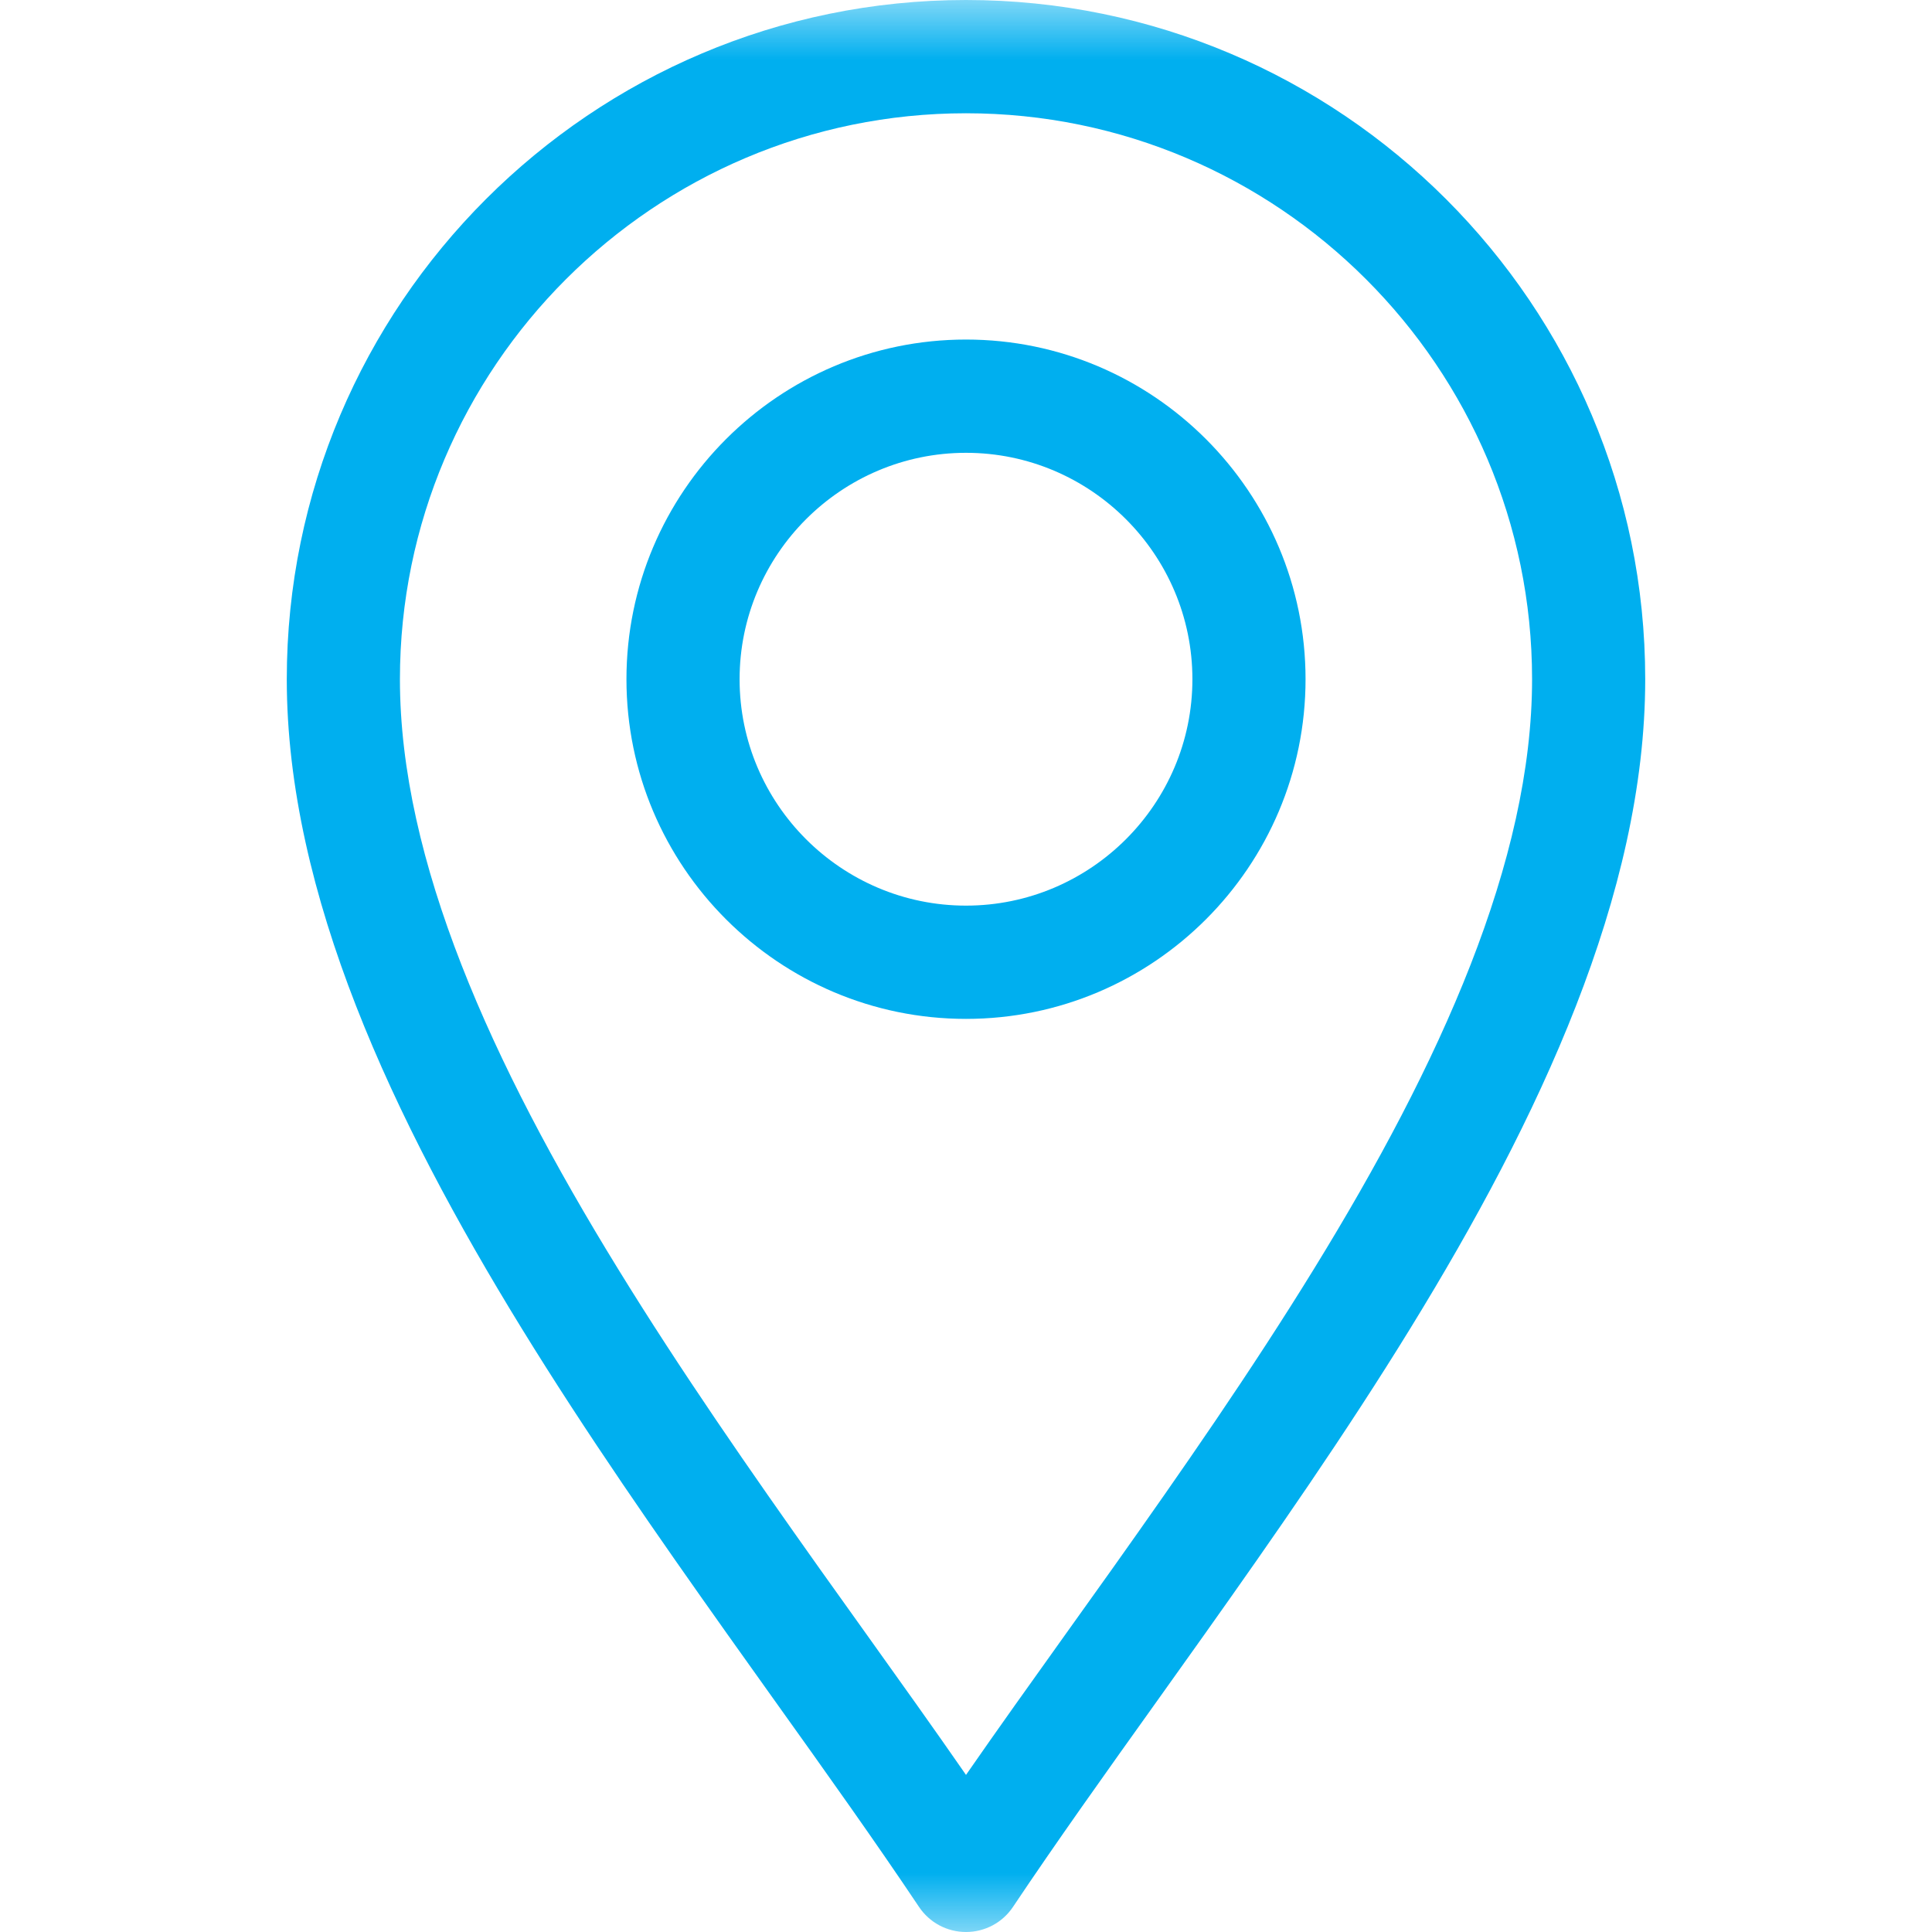 <?xml version="1.0" encoding="UTF-8"?>
<svg xmlns="http://www.w3.org/2000/svg" width="16" height="16" viewBox="0 0 16 16" fill="none">
  <g id="location (2) 1">
    <g id="g2505">
      <g id="g2507">
        <g id="Clip path group">
          <mask id="mask0_131_597" style="mask-type:luminance" maskUnits="userSpaceOnUse" x="0" y="0" width="16" height="16">
            <g id="clipPath2513">
              <path id="path2511" d="M0 1.90735e-06H16V16H0V1.90735e-06Z" fill="white"></path>
            </g>
          </mask>
          <g mask="url(#mask0_131_597)">
            <g id="g2509">
              <g id="g2515">
                <path id="path2517 (Stroke)" fill-rule="evenodd" clip-rule="evenodd" d="M8 16C8.157 16 8.303 15.922 8.39 15.791C8.747 15.257 9.154 14.686 9.585 14.083C9.714 13.901 9.846 13.717 9.979 13.53C10.551 12.724 11.145 11.871 11.681 10.999C12.742 9.273 13.625 7.404 13.625 5.625C13.625 2.523 11.102 1.90735e-06 8 1.90735e-06C4.898 1.90735e-06 2.375 2.523 2.375 5.625C2.375 7.404 3.258 9.273 4.319 10.999C4.855 11.871 5.449 12.724 6.021 13.53C6.154 13.717 6.286 13.901 6.415 14.083C6.846 14.686 7.253 15.257 7.61 15.791C7.697 15.922 7.843 16 8 16ZM5.118 10.508C4.07 8.805 3.312 7.127 3.312 5.625C3.312 3.041 5.416 0.938 8 0.938C10.584 0.938 12.688 3.041 12.688 5.625C12.688 7.127 11.93 8.805 10.882 10.508C10.363 11.352 9.785 12.184 9.215 12.987C9.085 13.169 8.956 13.35 8.828 13.529C8.542 13.929 8.262 14.321 8 14.699C7.738 14.321 7.458 13.929 7.172 13.529C7.044 13.35 6.915 13.169 6.785 12.987C6.215 12.184 5.637 11.352 5.118 10.508Z" fill="#00AFEF"></path>
              </g>
              <g id="g2519">
                <path id="path2521 (Stroke)" fill-rule="evenodd" clip-rule="evenodd" d="M5.188 5.625C5.188 7.176 6.449 8.438 8 8.438C9.551 8.438 10.812 7.176 10.812 5.625C10.812 4.074 9.551 2.812 8 2.812C6.449 2.812 5.188 4.074 5.188 5.625ZM8 7.5C6.967 7.5 6.125 6.658 6.125 5.625C6.125 4.592 6.967 3.75 8 3.75C9.033 3.75 9.875 4.592 9.875 5.625C9.875 6.658 9.033 7.5 8 7.5Z" fill="#00AFEF"></path>
              </g>
            </g>
          </g>
        </g>
      </g>
    </g>
  </g>
</svg>
